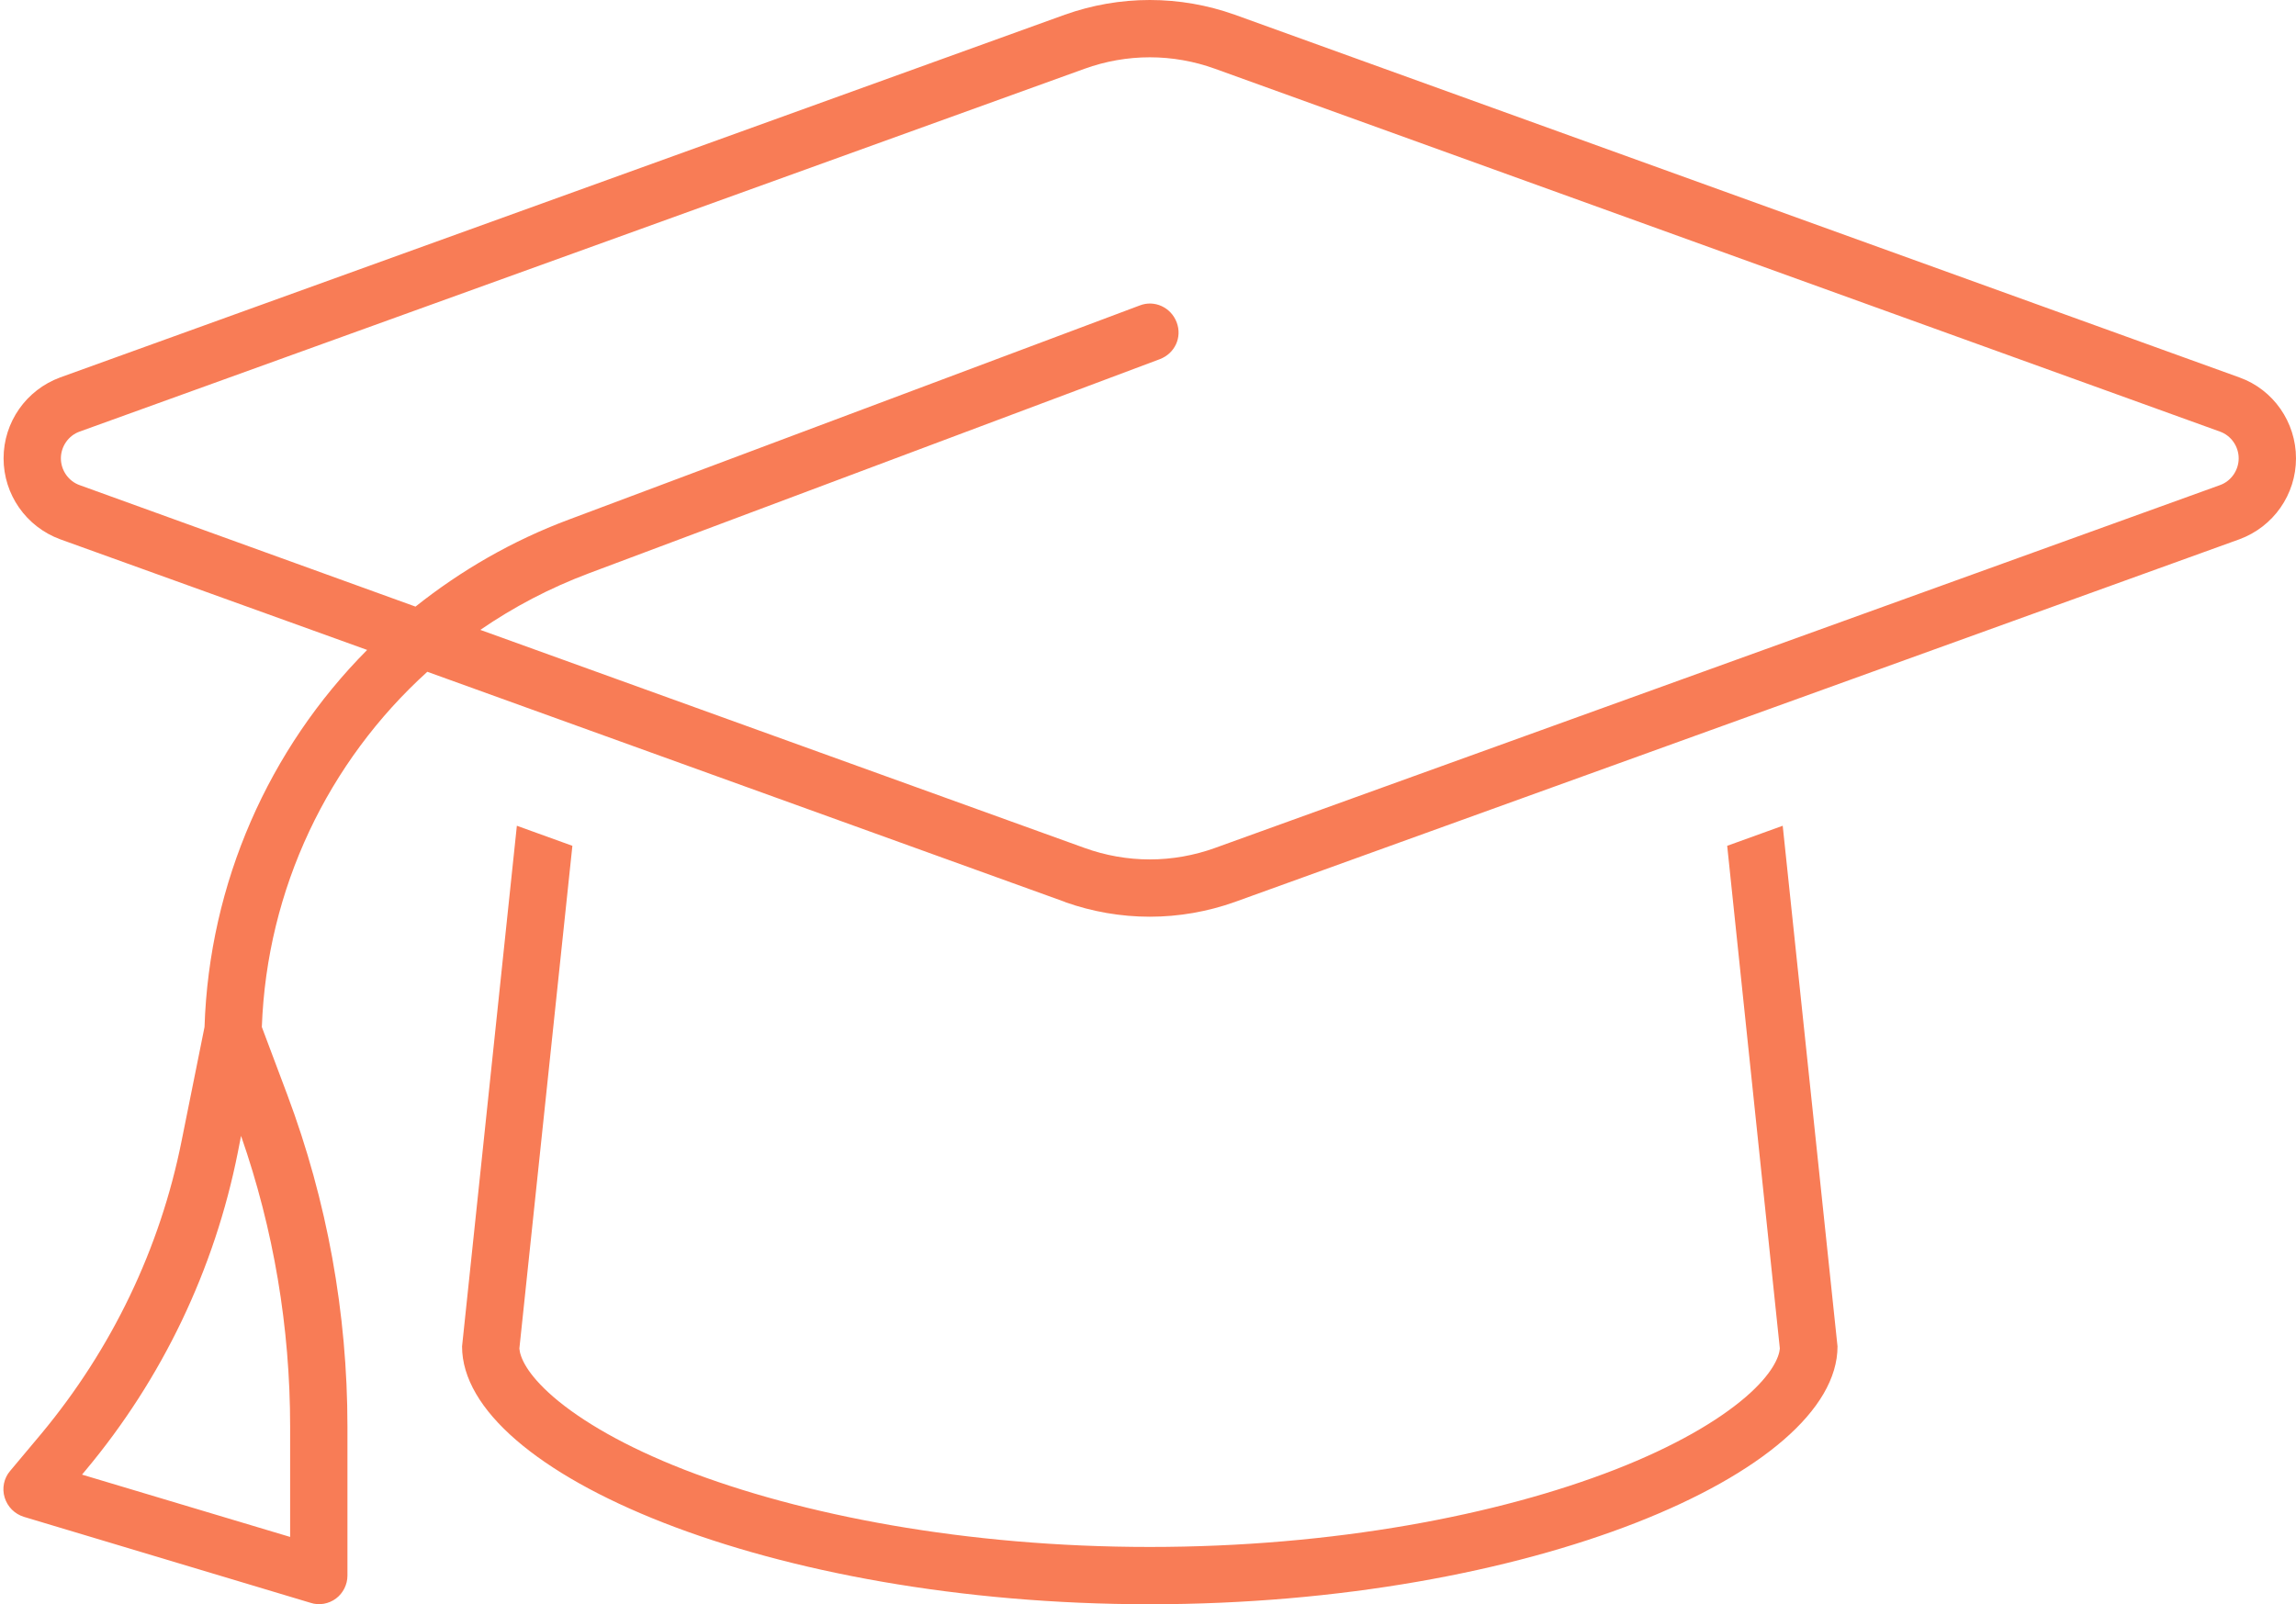 <?xml version="1.0" encoding="UTF-8"?> <svg xmlns="http://www.w3.org/2000/svg" width="641" height="448" viewBox="0 0 641 448" fill="none"><path d="M302.799 19.2L22.299 120.5C19.099 121.6 16.999 124.7 16.999 128C16.999 131.3 19.099 134.4 22.299 135.5L115.999 169.4C128.699 159.3 142.999 151 158.799 145.1L318.199 85.3C322.299 83.7 326.899 85.8 328.499 90C330.099 94.2 327.999 98.7 323.799 100.3L164.399 160.1C153.499 164.2 143.399 169.5 134.099 175.9L302.799 236.8C308.599 238.9 314.799 240 320.999 240C327.199 240 333.399 238.9 339.199 236.8L619.699 135.5C622.899 134.4 624.999 131.3 624.999 128C624.999 124.7 622.899 121.6 619.699 120.5L339.199 19.2C333.399 17.1 327.199 16 320.999 16C314.799 16 308.599 17.1 302.799 19.2ZM297.399 251.9L119.299 187.6C91.599 212.7 74.499 248.2 73.099 286.8L80.199 305.7C91.299 335.3 96.999 366.7 96.999 398.4V440C96.999 442.5 95.799 444.9 93.799 446.4C91.799 447.9 89.099 448.4 86.699 447.6L6.699 423.6C4.099 422.8 2.099 420.8 1.299 418.2C0.499 415.6 1.099 412.8 2.799 410.8L11.599 400.3C31.199 376.7 44.699 348.7 50.699 318.6L57.099 286.8C58.399 246.5 75.099 209.1 102.499 181.5L16.799 150.6C7.299 147.1 0.999 138.1 0.999 128C0.999 117.9 7.299 108.9 16.799 105.4L297.299 4.1C304.899 1.4 312.899 0 320.999 0C329.099 0 337.099 1.4 344.699 4.1L625.199 105.4C634.699 108.8 640.999 117.9 640.999 128C640.999 138.1 634.699 147.1 625.199 150.6L344.699 251.9C337.099 254.6 329.099 256 320.999 256C312.899 256 304.899 254.6 297.299 251.9H297.399ZM159.799 236.2L144.999 376.6C145.199 379 146.999 383.6 154.499 390.1C162.399 396.9 174.599 404 190.999 410.4C223.699 423.1 269.599 432 320.999 432C372.399 432 418.299 423.1 450.899 410.4C467.299 404 479.499 396.9 487.399 390.1C494.899 383.6 496.699 378.9 496.899 376.6L482.199 236.2L497.699 230.6L512.999 376C512.999 411.3 426.999 448 320.999 448C214.999 448 128.999 411.3 128.999 376L144.299 230.6L159.799 236.2ZM66.399 321.8C59.899 354.5 45.299 385 23.899 410.6L22.899 411.8L80.999 429.2V398.4C80.999 370.7 76.399 343.3 67.299 317.2L66.399 321.8Z" fill="#F87C56"></path></svg> 